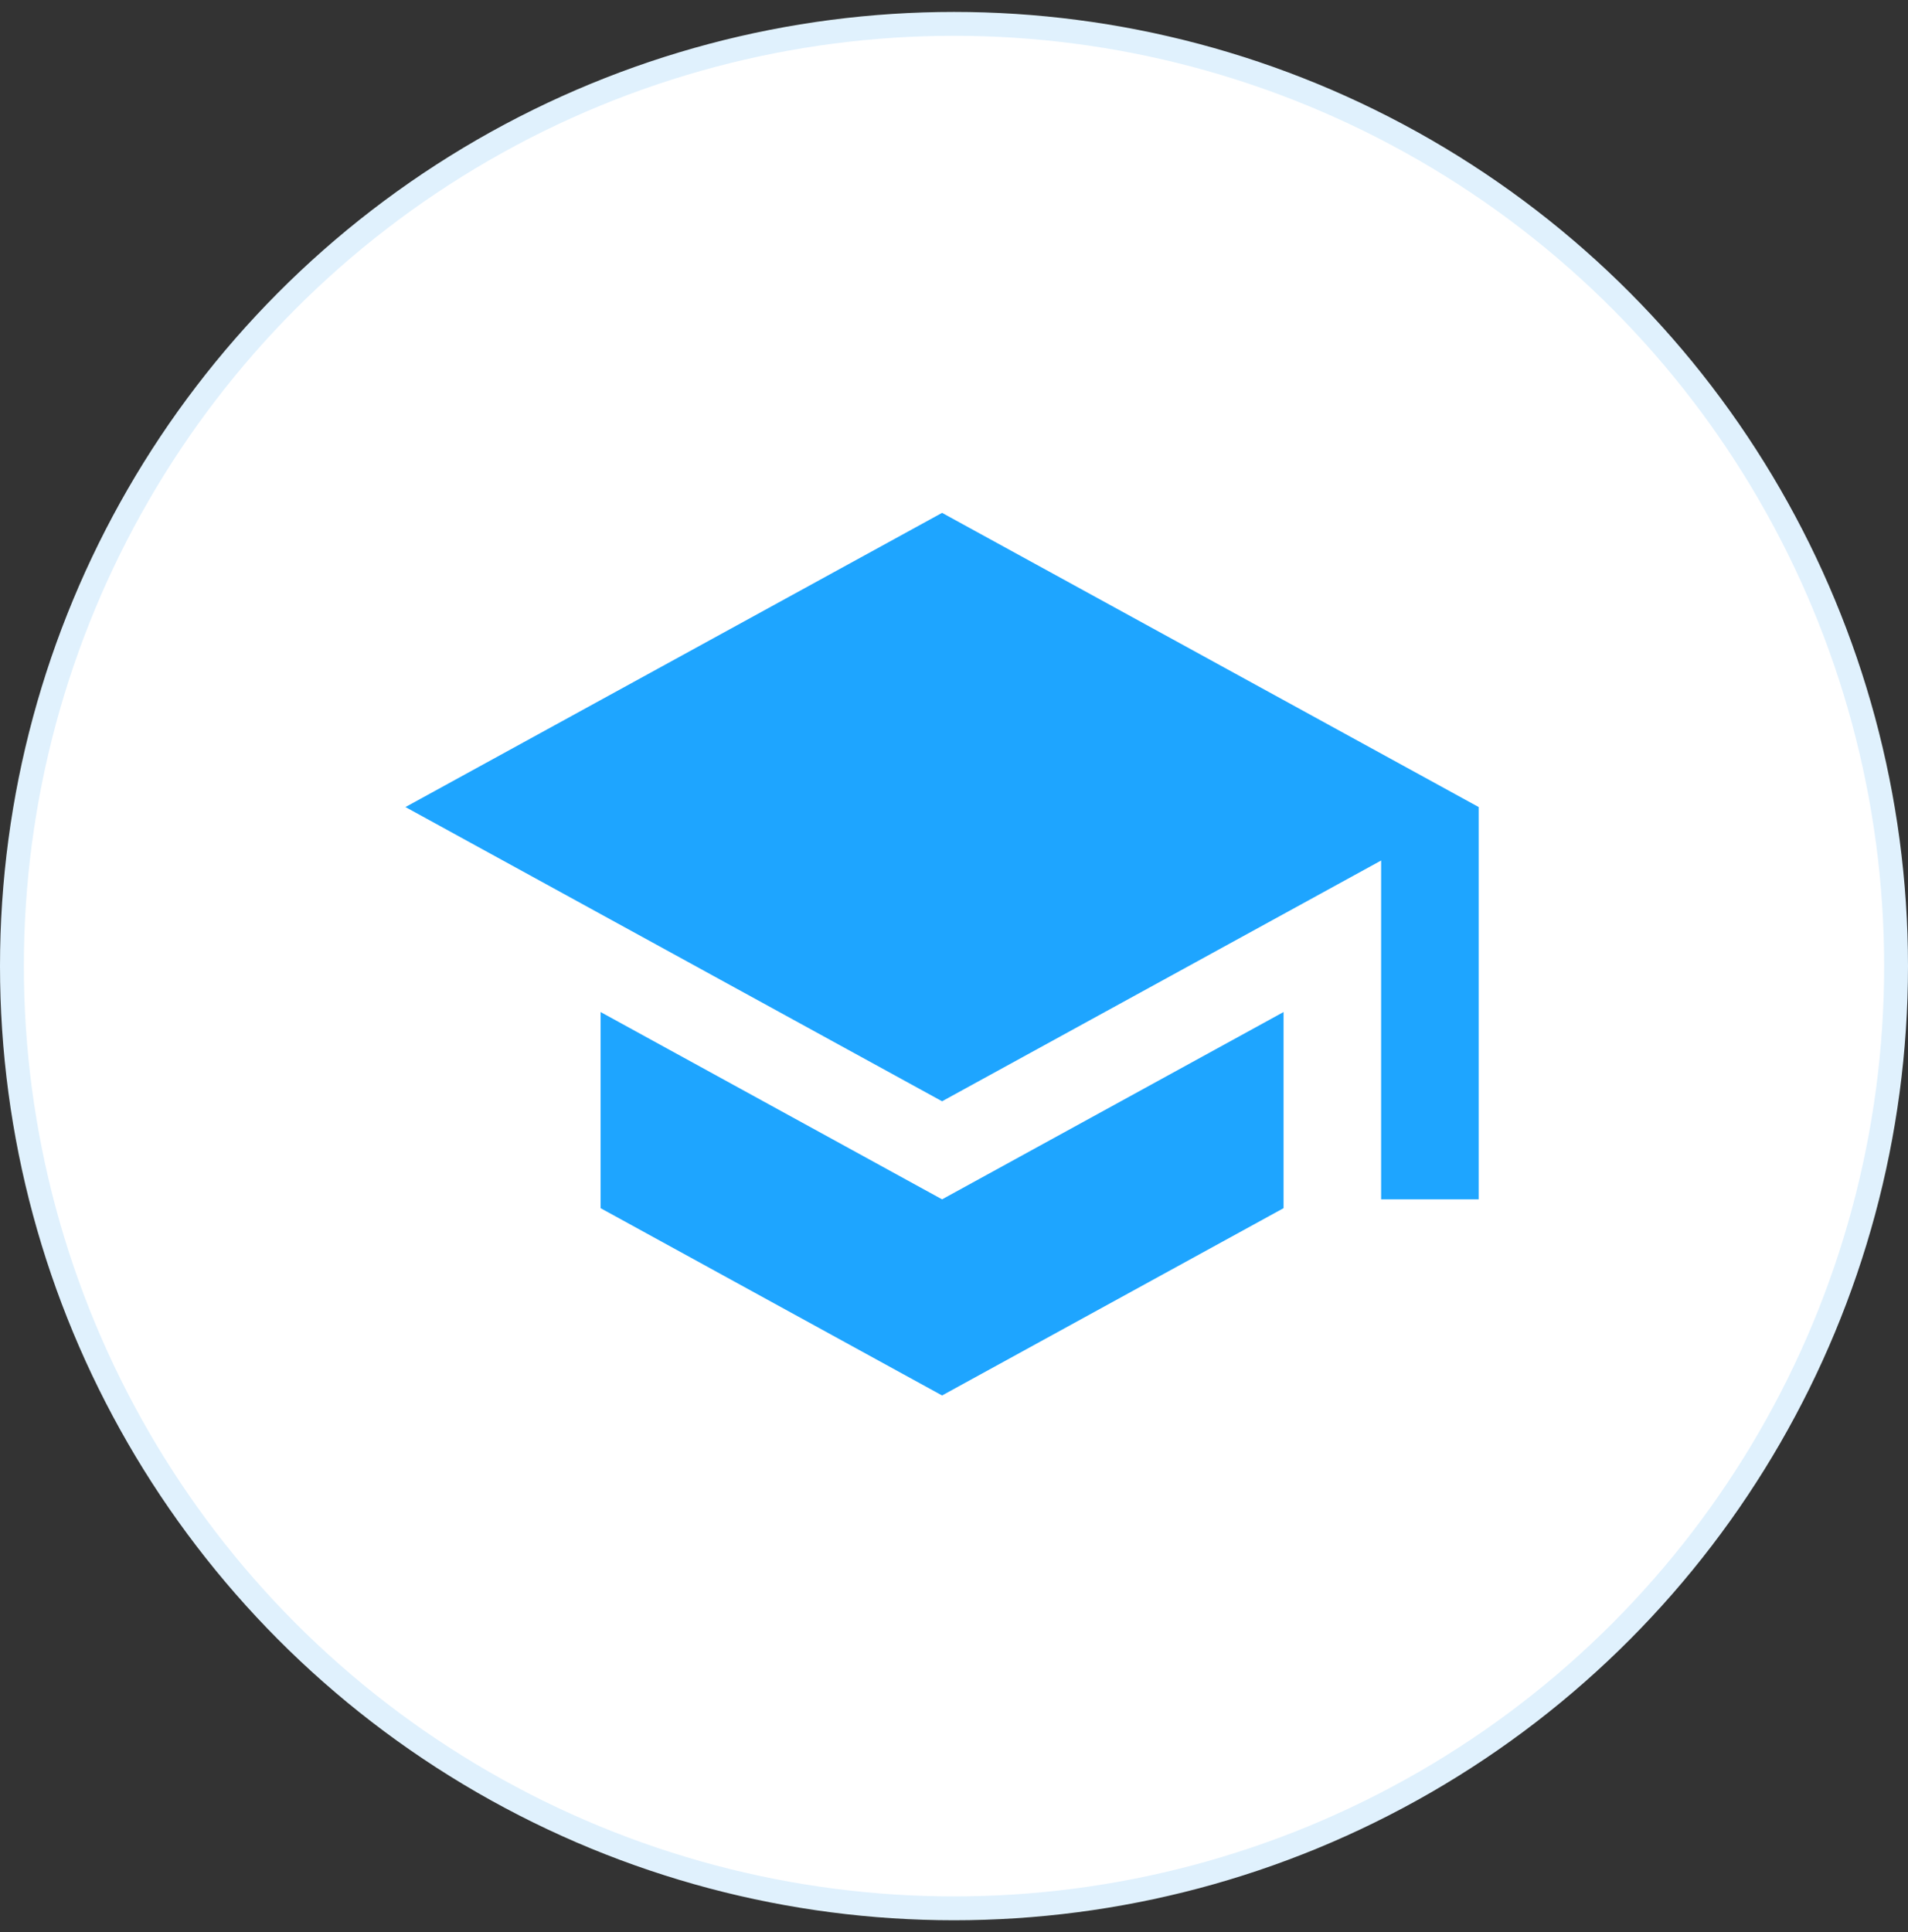 <svg width="80" height="81" viewBox="0 0 80 81" fill="none" xmlns="http://www.w3.org/2000/svg">
<rect x="0" y="0" width="80" height="81" fill="#333333" stroke="none"/>
<circle cx="40" cy="40.5" r="39.5" fill="white" stroke="#E0F1FD"/>
<path d="M39.5 21.5L17 33.833L39.5 46.167L57.909 36.074V50.278H62V33.833L39.5 21.5ZM25.182 42.426V50.648L39.5 58.5L53.818 50.648V42.426L39.5 50.278L25.182 42.426Z" fill="#1EA5FF"/>
</svg>
